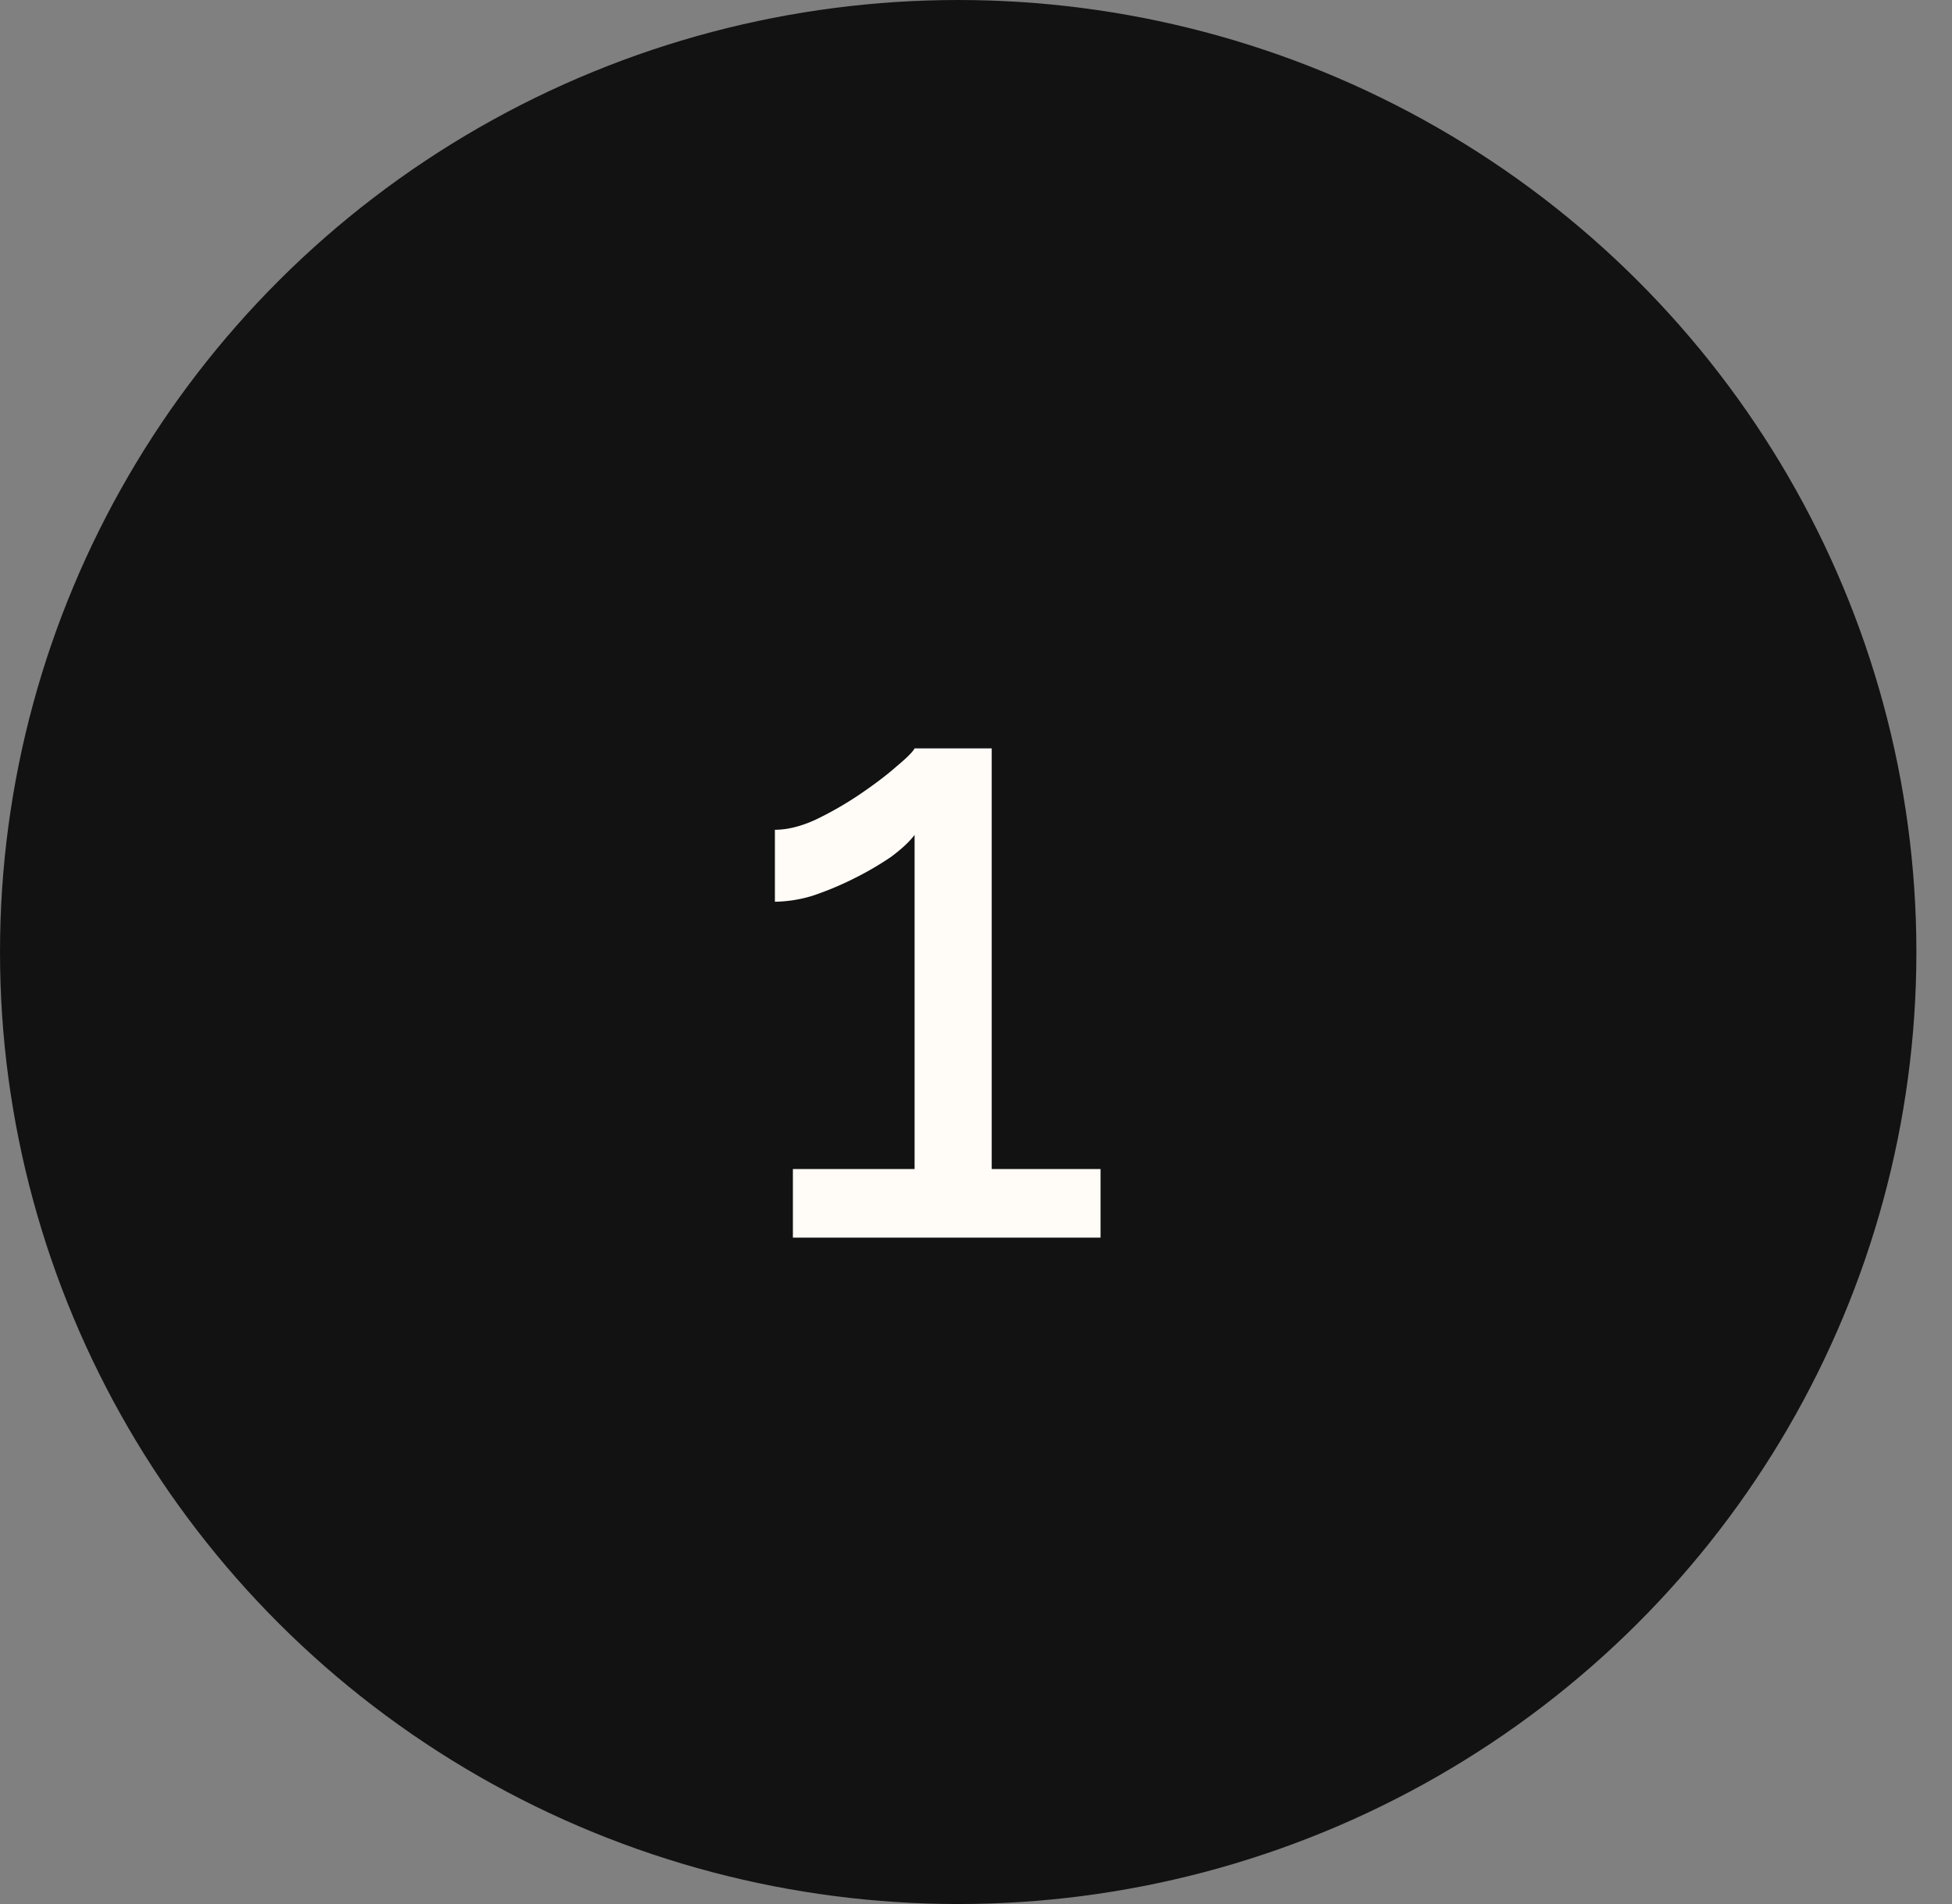 <svg xmlns="http://www.w3.org/2000/svg" width="41" height="40" fill="none"><rect width="100%" height="100%" fill="#808080" stroke="none"/><ellipse cx="20.126" cy="20" fill="#121212" rx="20.126" ry="20"/><path fill="#FFFBF7" d="M23.116 24.56V26h-6.462v-1.44h2.556v-7.02c-.108.144-.276.3-.504.468a6.59 6.59 0 0 1-.774.45 6.598 6.598 0 0 1-.864.36 2.848 2.848 0 0 1-.792.126v-1.512c.264 0 .552-.072.864-.216.324-.156.636-.336.936-.54.3-.204.552-.396.756-.576.216-.18.342-.306.378-.378h1.62v8.838h2.286z"/></svg>